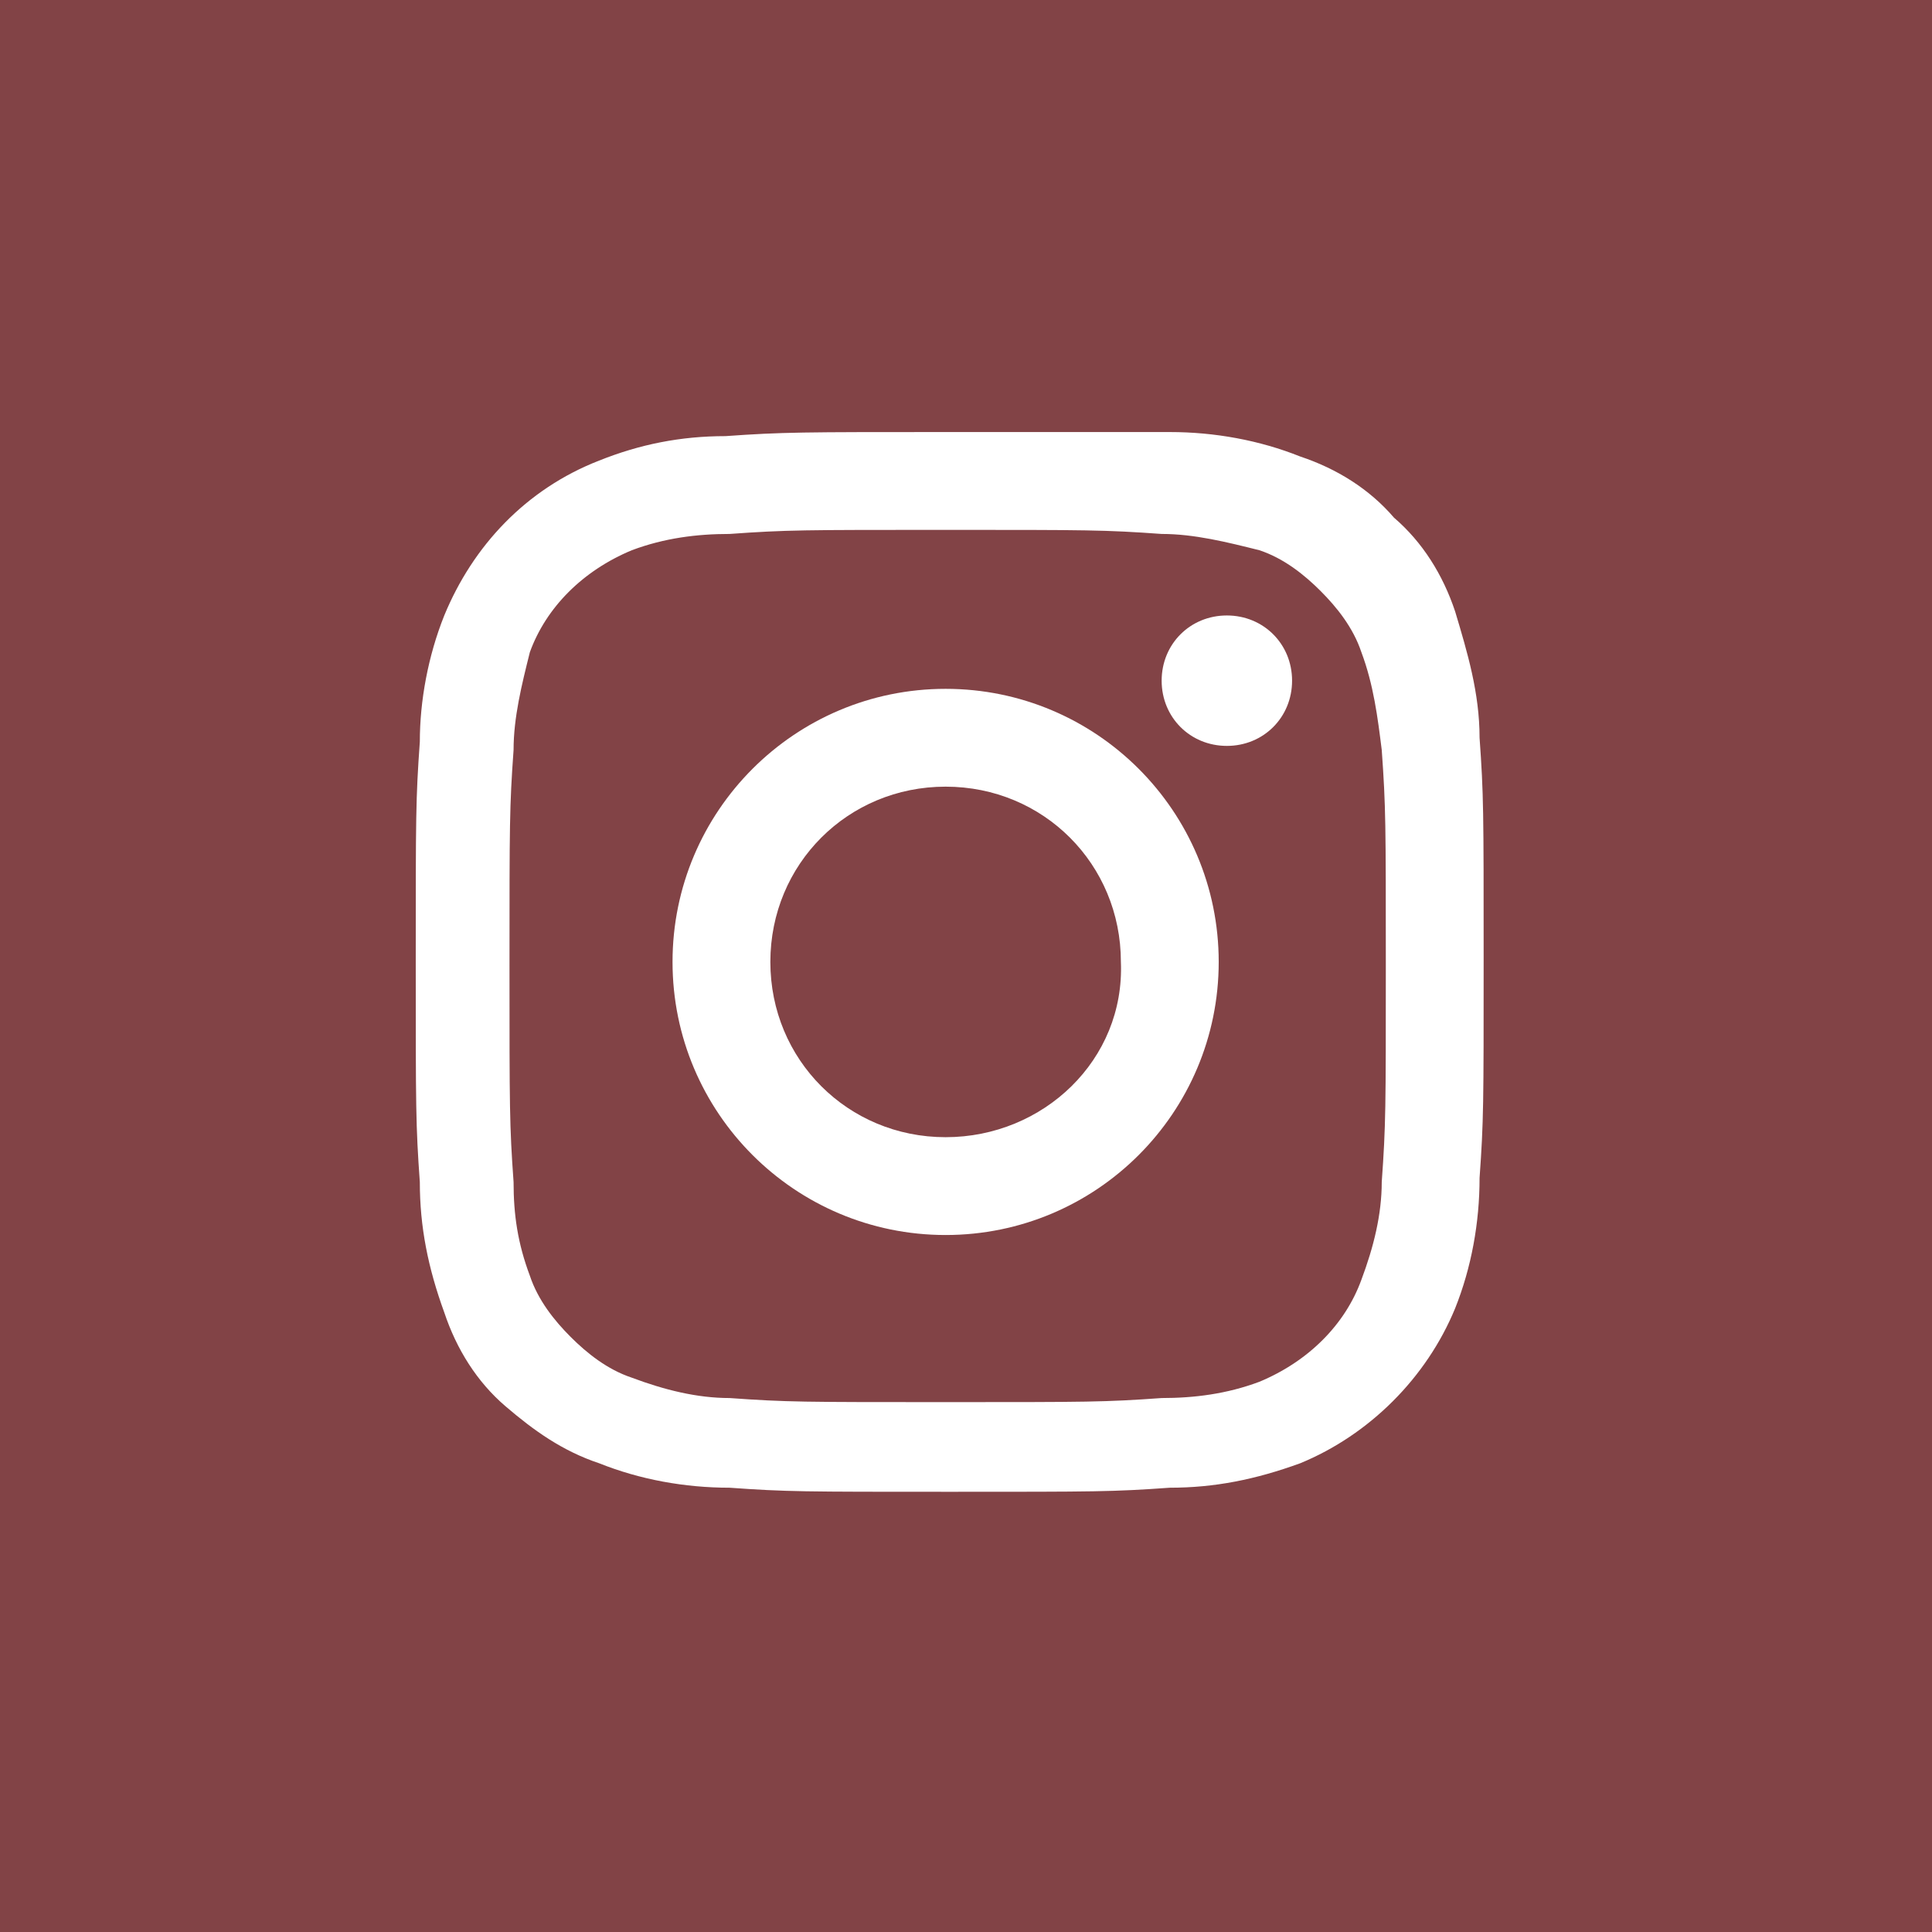 <?xml version="1.0" encoding="UTF-8"?> <!-- Generator: Adobe Illustrator 23.0.3, SVG Export Plug-In . SVG Version: 6.00 Build 0) --> <svg xmlns="http://www.w3.org/2000/svg" xmlns:xlink="http://www.w3.org/1999/xlink" id="Слой_1" x="0px" y="0px" viewBox="0 0 47.4 47.4" style="enable-background:new 0 0 47.4 47.4;" xml:space="preserve"> <style type="text/css"> .st0{display:none;fill:#FFFFFF;} .st1{fill:#824346;} .st2{display:none;fill:#8A8A8A;} .st3{fill:#FFFFFF;} .st4{display:none;fill-rule:evenodd;clip-rule:evenodd;fill:#333333;} .st5{display:none;fill:#333333;} .st6{display:none;} .st7{display:inline;fill:#333333;} .st8{display:inline;fill:#FFFFFF;} </style> <title>facebook c</title> <g> <g id="Capa_1"> <path class="st0" d="M8.5,0H39c4.7,0,8.5,3.8,8.5,8.5V39c0,4.7-3.8,8.5-8.5,8.5H8.5C3.8,47.4,0,43.6,0,39V8.5C0,3.8,3.8,0,8.5,0z"></path> <rect class="st1" width="47.4" height="47.4"></rect> <path class="st2" d="M20.1,38h5.8V23.6h4l0.4-4.8h-4.4V16c0-1.1,0.2-1.6,1.3-1.6h3.1v-5h-4c-4.3,0-6.2,1.9-6.2,5.5v3.9h-3v4.9h3 L20.1,38z"></path> </g> </g> <g> <path class="st3" d="M23.2,13c3.5,0,3.9,0,5.3,0.1c0.8,0,1.6,0.2,2.4,0.4c0.6,0.2,1.1,0.6,1.5,1s0.8,0.9,1,1.5 c0.3,0.8,0.4,1.6,0.5,2.4c0.1,1.4,0.1,1.8,0.1,5.3s0,3.9-0.1,5.3c0,0.8-0.2,1.6-0.5,2.4c-0.4,1.1-1.3,2-2.5,2.5 c-0.8,0.3-1.6,0.4-2.4,0.4c-1.4,0.1-1.8,0.1-5.3,0.1s-3.9,0-5.3-0.1c-0.8,0-1.6-0.2-2.4-0.5c-0.6-0.2-1.1-0.6-1.5-1s-0.8-0.9-1-1.5 c-0.3-0.8-0.4-1.5-0.4-2.3c-0.1-1.4-0.1-1.8-0.1-5.3s0-3.9,0.1-5.3c0-0.8,0.2-1.6,0.4-2.4c0.4-1.1,1.3-2,2.5-2.5 c0.8-0.3,1.6-0.4,2.4-0.4C19.3,13,19.7,13,23.2,13 M23.2,10.6c-3.5,0-4,0-5.4,0.1c-1.1,0-2.1,0.2-3.1,0.6c-1.8,0.7-3.1,2.1-3.8,3.8 c-0.4,1-0.6,2.1-0.6,3.1c-0.1,1.4-0.1,1.8-0.1,5.4s0,4,0.1,5.4c0,1.1,0.2,2.1,0.6,3.2c0.3,0.9,0.8,1.7,1.5,2.3s1.4,1.1,2.3,1.4 c1,0.4,2.1,0.6,3.2,0.6c1.4,0.1,1.8,0.1,5.4,0.1s4,0,5.4-0.1c1.1,0,2.1-0.2,3.2-0.6c1.7-0.7,3.1-2.1,3.8-3.8c0.4-1,0.6-2.1,0.6-3.2 c0.1-1.4,0.1-1.8,0.1-5.4s0-4-0.1-5.4c0-1.1-0.3-2.1-0.6-3.1c-0.3-0.9-0.8-1.7-1.5-2.3c-0.6-0.7-1.4-1.2-2.3-1.5 c-1-0.4-2.1-0.6-3.2-0.6C27.2,10.6,26.7,10.6,23.2,10.6"></path> <path class="st3" d="M23.2,16.9c-3.7,0-6.7,3-6.7,6.7s3,6.7,6.7,6.7s6.7-3,6.7-6.7l0,0C29.9,19.9,26.9,16.9,23.2,16.9L23.2,16.9 M23.2,27.9c-2.4,0-4.3-1.9-4.3-4.3s1.9-4.3,4.3-4.3s4.3,1.9,4.3,4.3l0,0C27.6,26,25.6,27.9,23.2,27.9L23.2,27.9"></path> <path class="st3" d="M31.7,16.7c0,0.9-0.7,1.6-1.6,1.6s-1.6-0.7-1.6-1.6s0.7-1.6,1.6-1.6l0,0C31,15.1,31.7,15.8,31.7,16.7"></path> </g> <path id="Logo" class="st4" d="M38.5,15.7c0.2-0.7,0-1.2-1-1.2h-3.4c-0.9,0-1.3,0.5-1.5,1c0,0-1.7,4.2-4.2,6.9c-0.8,0.8-1.1,1-1.6,1 c-0.2,0-0.5-0.2-0.5-1v-6.7c0-0.9-0.2-1.2-1-1.2H20c-0.5,0-0.9,0.4-0.9,0.8c0,0.8,1.2,1,1.4,3.3v5c0,1.1-0.2,1.3-0.6,1.3 c-1.1,0-3.9-4.2-5.6-9c-0.3-0.9-0.7-1.3-1.5-1.3H9.4c-1,0-1.2,0.5-1.2,1c0,0.9,1.1,5.3,5.3,11.2c2.8,4,6.7,6.2,10.3,6.2 c2.2,0,2.4-0.5,2.4-1.3v-3c0-1,0.2-1.2,0.9-1.2c0.5,0,1.4,0.2,3.4,2.2c2.3,2.3,2.7,3.3,4,3.3h3.4c1,0,1.5-0.5,1.2-1.4 s-1.4-2.3-2.9-4c-0.8-0.9-2-1.9-2.3-2.4c-0.5-0.7-0.4-0.9,0-1.5C34,23.5,38.1,17.6,38.5,15.7L38.5,15.7z"></path> <path class="st5" d="M9.9,21.5l27-10.4c1.3-0.5,2.3,0.3,1.9,2.2l0,0l-4.6,21.6c-0.3,1.5-1.3,1.9-2.5,1.2l-7-5.2l-3.4,3.3 c-0.3,0.4-0.9,0.7-1.4,0.7l0.5-7.1l13-11.7c0.6-0.5-0.1-0.8-0.9-0.3l-16,10.1l-7-2.2C8.1,23.3,8.1,22.3,9.9,21.5z"></path> <g class="st6"> <path class="st7" d="M41.9,14.5c-0.4-1.6-1.7-2.9-3.4-3.4c-3-0.8-14.8-0.8-14.8-0.8s-11.9,0-14.8,0.8c-1.6,0.4-2.9,1.7-3.3,3.4 c-0.8,3-0.8,9.2-0.8,9.2s0,6.2,0.8,9.2c0.4,1.6,1.7,2.9,3.3,3.4c3,0.8,14.8,0.8,14.8,0.8s11.9,0,14.8-0.8c1.6-0.4,2.9-1.7,3.4-3.4 c0.8-3,0.8-9.2,0.8-9.2S42.7,17.5,41.9,14.5z"></path> <polygon class="st8" points="19.8,29.4 19.8,18.1 29.8,23.8 "></polygon> </g> </svg> 